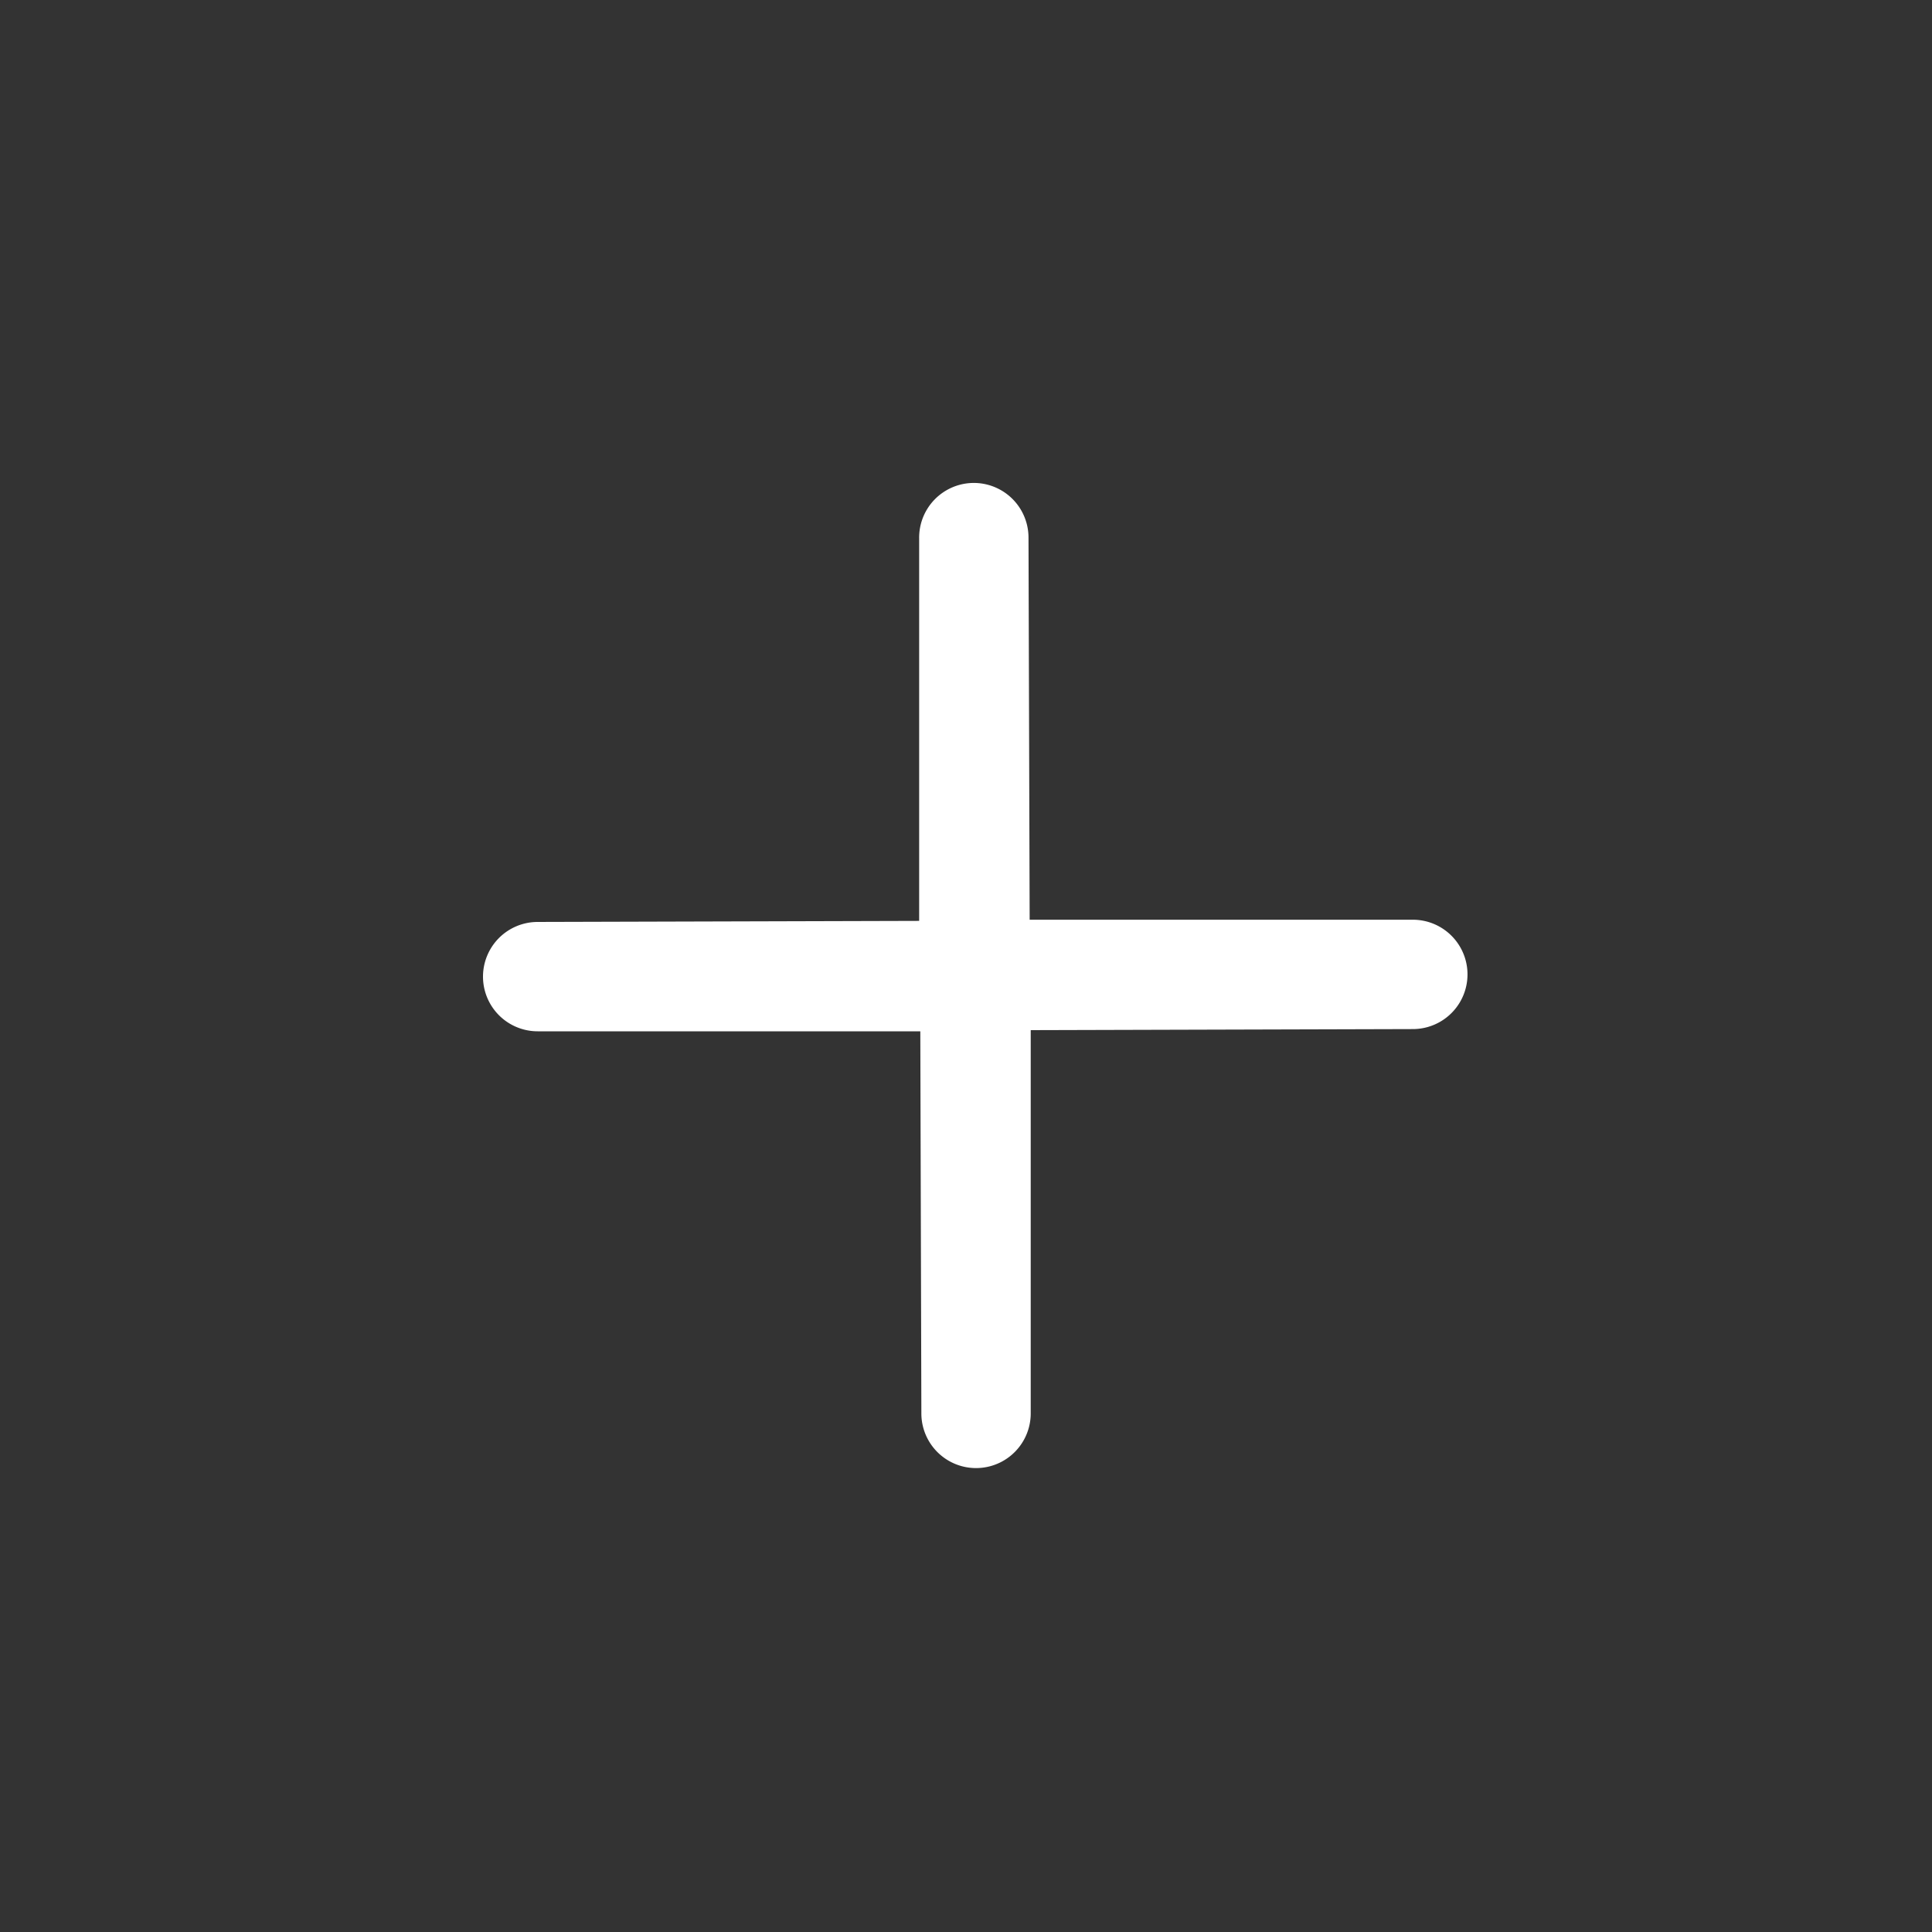 <svg xmlns="http://www.w3.org/2000/svg" xmlns:xlink="http://www.w3.org/1999/xlink" width="20" height="20" viewBox="0 0 20 20">
  <rect x="0" y="0" width="20" height="20" fill="#333333" stroke="none"/>
  <defs>
    <clipPath id="clip-icon-plus-white">
      <rect width="20" height="20"/>
    </clipPath>
  </defs>
  <g id="icon-plus-white" clip-path="url(#clip-icon-plus-white)">
    <path id="icon-plus" d="M1.066,5.039a.566.566,0,1,0,0,1.132H5.027l.011,3.961a.566.566,0,1,0,1.132-.011V6.159l3.961-.011a.566.566,0,1,0-.011-1.132H6.159L6.147,1.055a.566.566,0,1,0-1.132.011V5.028l-3.961.011Z" transform="translate(4.5 4.505)" fill="#fff" fill-rule="evenodd"/>
  </g>
</svg>
